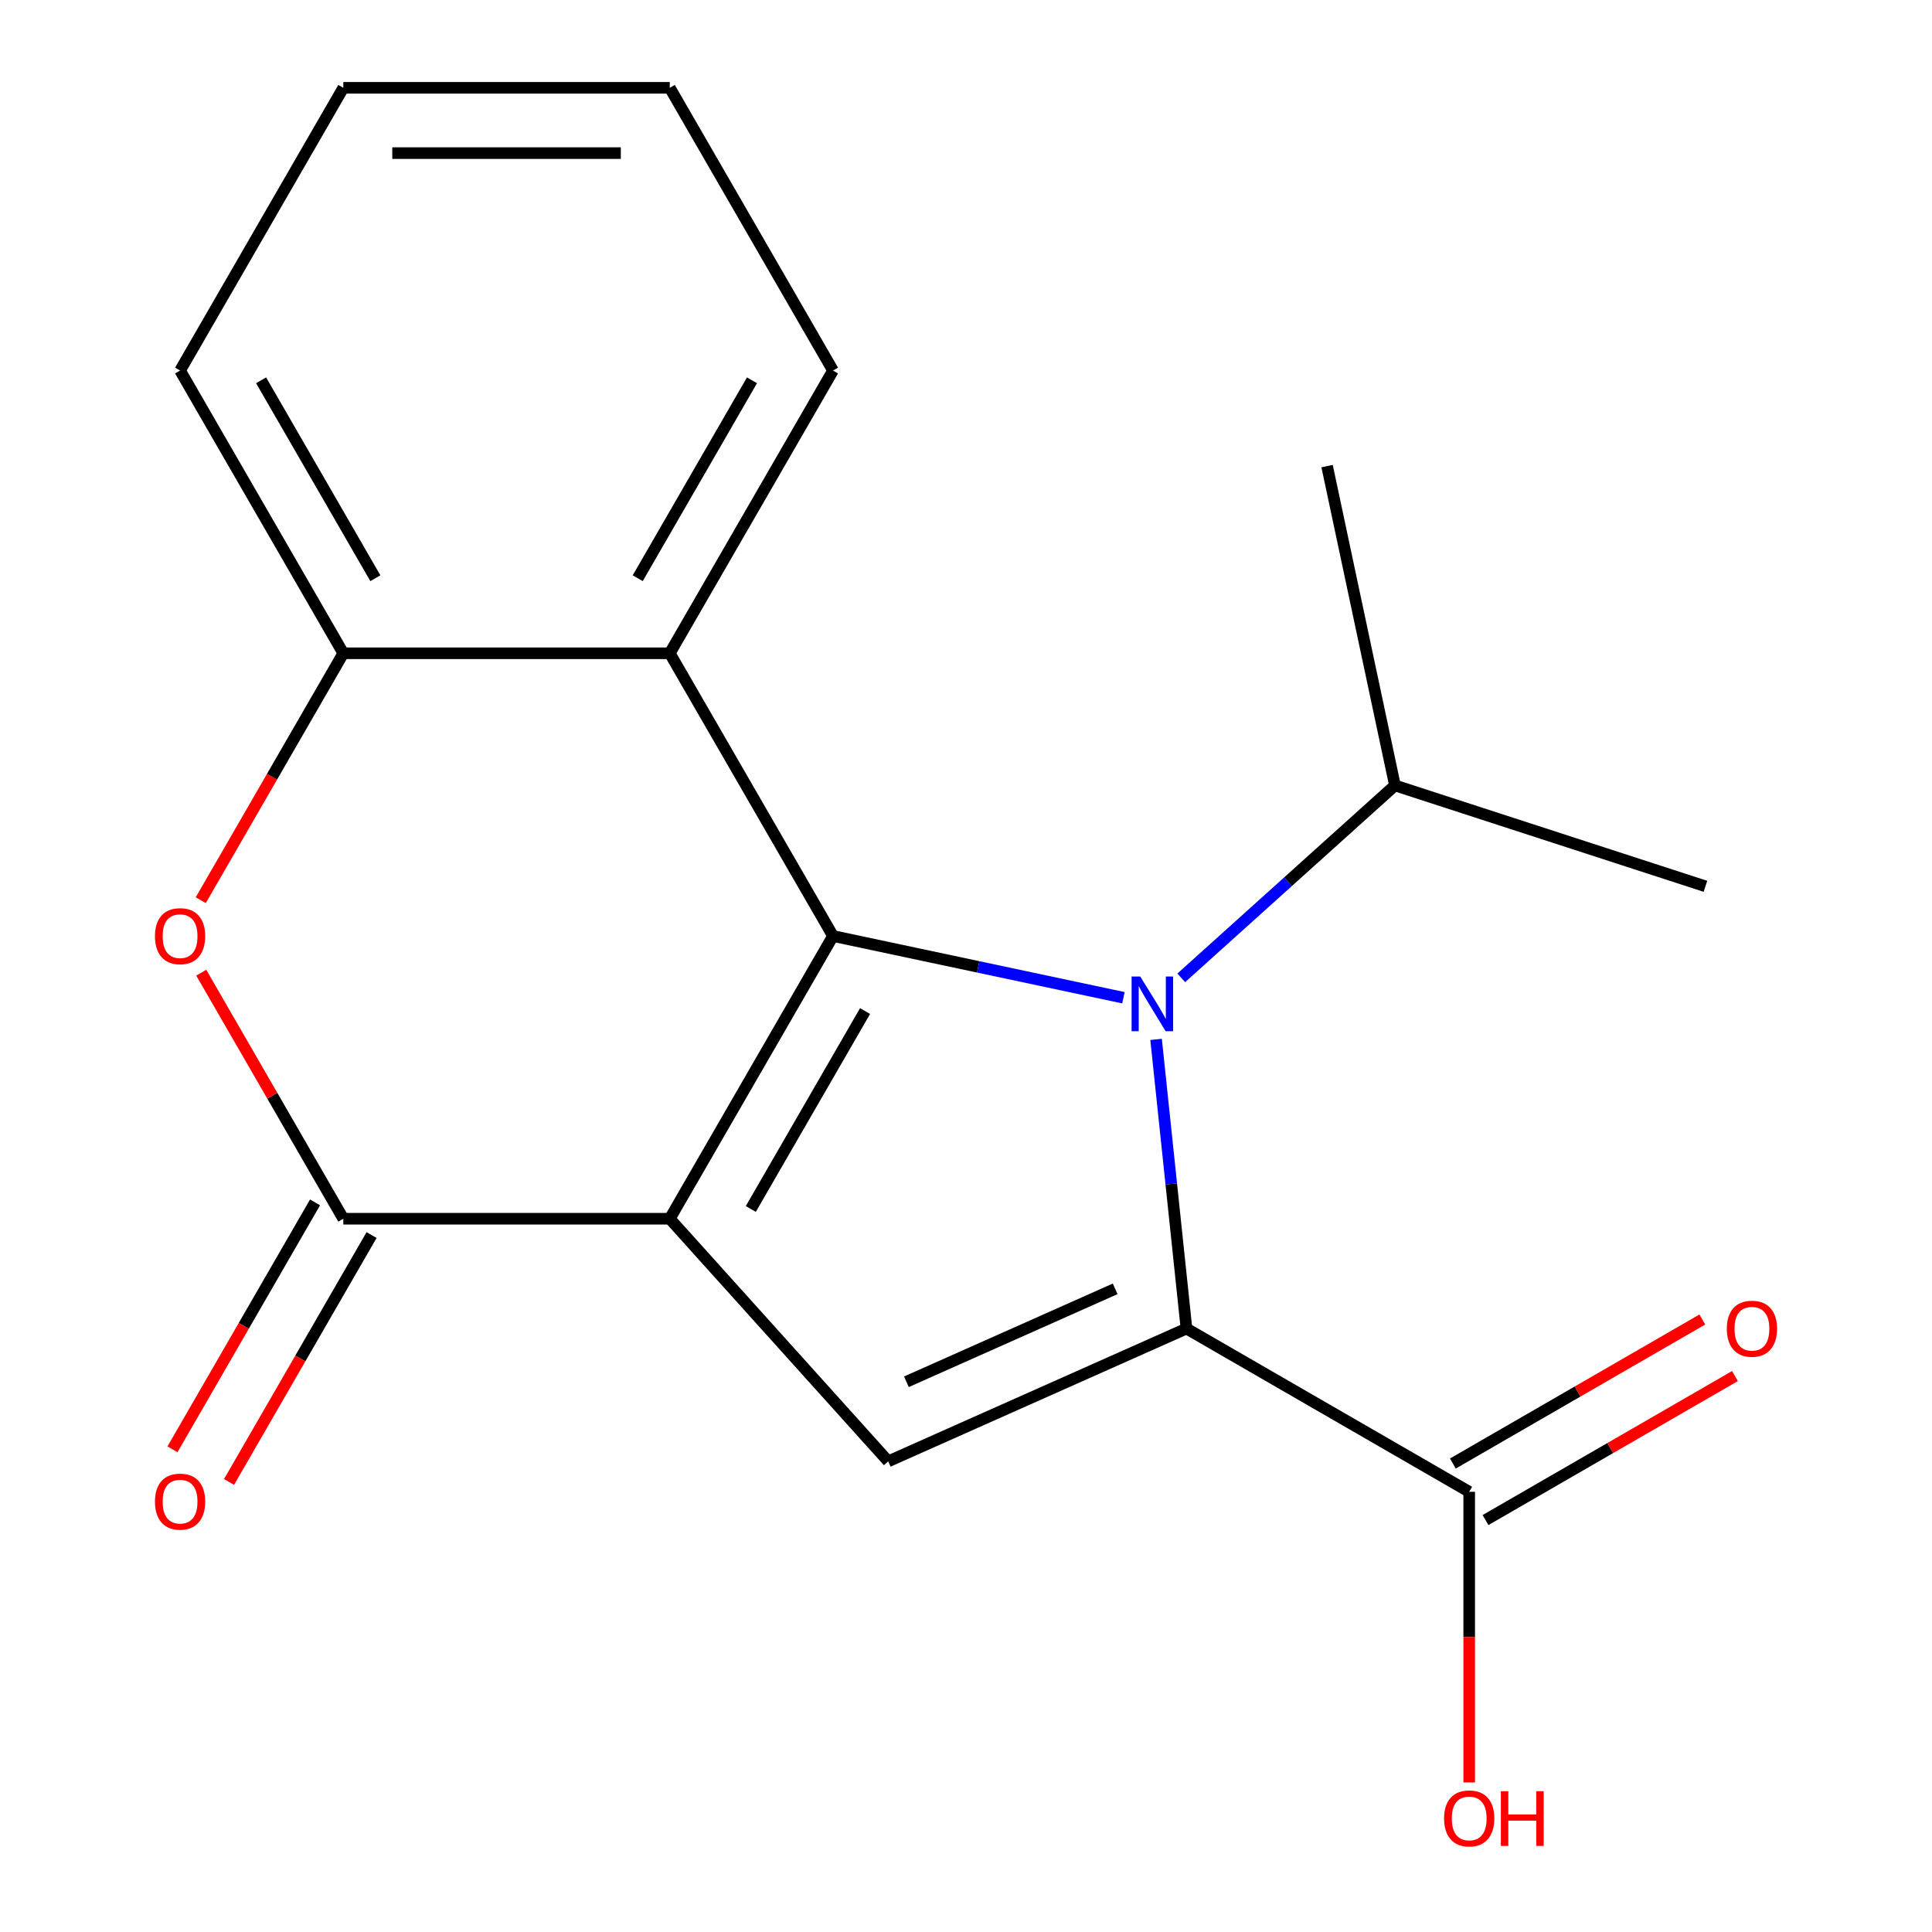 <?xml version='1.0' encoding='iso-8859-1'?>
<svg version='1.1' baseProfile='full'
              xmlns='http://www.w3.org/2000/svg'
                      xmlns:rdkit='http://www.rdkit.org/xml'
                      xmlns:xlink='http://www.w3.org/1999/xlink'
                  xml:space='preserve'
width='1000px' height='1000px' viewBox='0 0 1000 1000'>
<!-- END OF HEADER -->
<rect style='opacity:1.0;fill:#FFFFFF;stroke:none' width='1000' height='1000' x='0' y='0'> </rect>
<path class='bond-0' d='M 346.675,630.815 L 431.164,484.475' style='fill:none;fill-rule:evenodd;stroke:#000000;stroke-width:6px;stroke-linecap:butt;stroke-linejoin:miter;stroke-opacity:1' />
<path class='bond-0' d='M 388.616,625.762 L 447.759,523.324' style='fill:none;fill-rule:evenodd;stroke:#000000;stroke-width:6px;stroke-linecap:butt;stroke-linejoin:miter;stroke-opacity:1' />
<path class='bond-3' d='M 346.675,630.815 L 459.744,756.391' style='fill:none;fill-rule:evenodd;stroke:#000000;stroke-width:6px;stroke-linecap:butt;stroke-linejoin:miter;stroke-opacity:1' />
<path class='bond-4' d='M 346.675,630.815 L 177.695,630.815' style='fill:none;fill-rule:evenodd;stroke:#000000;stroke-width:6px;stroke-linecap:butt;stroke-linejoin:miter;stroke-opacity:1' />
<path class='bond-1' d='M 431.164,484.475 L 506.325,500.451' style='fill:none;fill-rule:evenodd;stroke:#000000;stroke-width:6px;stroke-linecap:butt;stroke-linejoin:miter;stroke-opacity:1' />
<path class='bond-1' d='M 506.325,500.451 L 581.486,516.427' style='fill:none;fill-rule:evenodd;stroke:#0000FF;stroke-width:6px;stroke-linecap:butt;stroke-linejoin:miter;stroke-opacity:1' />
<path class='bond-5' d='M 431.164,484.475 L 346.675,338.135' style='fill:none;fill-rule:evenodd;stroke:#000000;stroke-width:6px;stroke-linecap:butt;stroke-linejoin:miter;stroke-opacity:1' />
<path class='bond-10' d='M 611.415,506.134 L 666.721,456.336' style='fill:none;fill-rule:evenodd;stroke:#0000FF;stroke-width:6px;stroke-linecap:butt;stroke-linejoin:miter;stroke-opacity:1' />
<path class='bond-10' d='M 666.721,456.336 L 722.027,406.539' style='fill:none;fill-rule:evenodd;stroke:#000000;stroke-width:6px;stroke-linecap:butt;stroke-linejoin:miter;stroke-opacity:1' />
<path class='bond-19' d='M 598.383,537.992 L 606.248,612.827' style='fill:none;fill-rule:evenodd;stroke:#0000FF;stroke-width:6px;stroke-linecap:butt;stroke-linejoin:miter;stroke-opacity:1' />
<path class='bond-19' d='M 606.248,612.827 L 614.114,687.661' style='fill:none;fill-rule:evenodd;stroke:#000000;stroke-width:6px;stroke-linecap:butt;stroke-linejoin:miter;stroke-opacity:1' />
<path class='bond-2' d='M 614.114,687.661 L 459.744,756.391' style='fill:none;fill-rule:evenodd;stroke:#000000;stroke-width:6px;stroke-linecap:butt;stroke-linejoin:miter;stroke-opacity:1' />
<path class='bond-2' d='M 577.212,667.097 L 469.153,715.208' style='fill:none;fill-rule:evenodd;stroke:#000000;stroke-width:6px;stroke-linecap:butt;stroke-linejoin:miter;stroke-opacity:1' />
<path class='bond-8' d='M 614.114,687.661 L 760.454,772.151' style='fill:none;fill-rule:evenodd;stroke:#000000;stroke-width:6px;stroke-linecap:butt;stroke-linejoin:miter;stroke-opacity:1' />
<path class='bond-6' d='M 177.695,630.815 L 140.931,567.138' style='fill:none;fill-rule:evenodd;stroke:#000000;stroke-width:6px;stroke-linecap:butt;stroke-linejoin:miter;stroke-opacity:1' />
<path class='bond-6' d='M 140.931,567.138 L 104.166,503.46' style='fill:none;fill-rule:evenodd;stroke:#FF0000;stroke-width:6px;stroke-linecap:butt;stroke-linejoin:miter;stroke-opacity:1' />
<path class='bond-9' d='M 163.061,622.367 L 126.17,686.264' style='fill:none;fill-rule:evenodd;stroke:#000000;stroke-width:6px;stroke-linecap:butt;stroke-linejoin:miter;stroke-opacity:1' />
<path class='bond-9' d='M 126.17,686.264 L 89.278,750.162' style='fill:none;fill-rule:evenodd;stroke:#FF0000;stroke-width:6px;stroke-linecap:butt;stroke-linejoin:miter;stroke-opacity:1' />
<path class='bond-9' d='M 192.329,639.264 L 155.438,703.162' style='fill:none;fill-rule:evenodd;stroke:#000000;stroke-width:6px;stroke-linecap:butt;stroke-linejoin:miter;stroke-opacity:1' />
<path class='bond-9' d='M 155.438,703.162 L 118.546,767.06' style='fill:none;fill-rule:evenodd;stroke:#FF0000;stroke-width:6px;stroke-linecap:butt;stroke-linejoin:miter;stroke-opacity:1' />
<path class='bond-13' d='M 346.675,338.135 L 431.164,191.795' style='fill:none;fill-rule:evenodd;stroke:#000000;stroke-width:6px;stroke-linecap:butt;stroke-linejoin:miter;stroke-opacity:1' />
<path class='bond-13' d='M 330.08,299.286 L 389.223,196.848' style='fill:none;fill-rule:evenodd;stroke:#000000;stroke-width:6px;stroke-linecap:butt;stroke-linejoin:miter;stroke-opacity:1' />
<path class='bond-20' d='M 346.675,338.135 L 177.695,338.135' style='fill:none;fill-rule:evenodd;stroke:#000000;stroke-width:6px;stroke-linecap:butt;stroke-linejoin:miter;stroke-opacity:1' />
<path class='bond-7' d='M 103.912,465.931 L 140.804,402.033' style='fill:none;fill-rule:evenodd;stroke:#FF0000;stroke-width:6px;stroke-linecap:butt;stroke-linejoin:miter;stroke-opacity:1' />
<path class='bond-7' d='M 140.804,402.033 L 177.695,338.135' style='fill:none;fill-rule:evenodd;stroke:#000000;stroke-width:6px;stroke-linecap:butt;stroke-linejoin:miter;stroke-opacity:1' />
<path class='bond-14' d='M 177.695,338.135 L 93.206,191.795' style='fill:none;fill-rule:evenodd;stroke:#000000;stroke-width:6px;stroke-linecap:butt;stroke-linejoin:miter;stroke-opacity:1' />
<path class='bond-14' d='M 194.29,299.286 L 135.147,196.848' style='fill:none;fill-rule:evenodd;stroke:#000000;stroke-width:6px;stroke-linecap:butt;stroke-linejoin:miter;stroke-opacity:1' />
<path class='bond-11' d='M 768.903,786.785 L 833.461,749.513' style='fill:none;fill-rule:evenodd;stroke:#000000;stroke-width:6px;stroke-linecap:butt;stroke-linejoin:miter;stroke-opacity:1' />
<path class='bond-11' d='M 833.461,749.513 L 898.019,712.24' style='fill:none;fill-rule:evenodd;stroke:#FF0000;stroke-width:6px;stroke-linecap:butt;stroke-linejoin:miter;stroke-opacity:1' />
<path class='bond-11' d='M 752.005,757.517 L 816.563,720.244' style='fill:none;fill-rule:evenodd;stroke:#000000;stroke-width:6px;stroke-linecap:butt;stroke-linejoin:miter;stroke-opacity:1' />
<path class='bond-11' d='M 816.563,720.244 L 881.121,682.972' style='fill:none;fill-rule:evenodd;stroke:#FF0000;stroke-width:6px;stroke-linecap:butt;stroke-linejoin:miter;stroke-opacity:1' />
<path class='bond-12' d='M 760.454,772.151 L 760.454,847.368' style='fill:none;fill-rule:evenodd;stroke:#000000;stroke-width:6px;stroke-linecap:butt;stroke-linejoin:miter;stroke-opacity:1' />
<path class='bond-12' d='M 760.454,847.368 L 760.454,922.586' style='fill:none;fill-rule:evenodd;stroke:#FF0000;stroke-width:6px;stroke-linecap:butt;stroke-linejoin:miter;stroke-opacity:1' />
<path class='bond-15' d='M 722.027,406.539 L 882.735,458.756' style='fill:none;fill-rule:evenodd;stroke:#000000;stroke-width:6px;stroke-linecap:butt;stroke-linejoin:miter;stroke-opacity:1' />
<path class='bond-16' d='M 722.027,406.539 L 686.894,241.252' style='fill:none;fill-rule:evenodd;stroke:#000000;stroke-width:6px;stroke-linecap:butt;stroke-linejoin:miter;stroke-opacity:1' />
<path class='bond-17' d='M 431.164,191.795 L 346.675,45.455' style='fill:none;fill-rule:evenodd;stroke:#000000;stroke-width:6px;stroke-linecap:butt;stroke-linejoin:miter;stroke-opacity:1' />
<path class='bond-18' d='M 93.206,191.795 L 177.695,45.455' style='fill:none;fill-rule:evenodd;stroke:#000000;stroke-width:6px;stroke-linecap:butt;stroke-linejoin:miter;stroke-opacity:1' />
<path class='bond-21' d='M 346.675,45.455 L 177.695,45.455' style='fill:none;fill-rule:evenodd;stroke:#000000;stroke-width:6px;stroke-linecap:butt;stroke-linejoin:miter;stroke-opacity:1' />
<path class='bond-21' d='M 321.328,79.25 L 203.042,79.25' style='fill:none;fill-rule:evenodd;stroke:#000000;stroke-width:6px;stroke-linecap:butt;stroke-linejoin:miter;stroke-opacity:1' />
<path  class='atom-2' d='M 590.191 505.448
L 599.471 520.448
Q 600.391 521.928, 601.871 524.608
Q 603.351 527.288, 603.431 527.448
L 603.431 505.448
L 607.191 505.448
L 607.191 533.768
L 603.311 533.768
L 593.351 517.368
Q 592.191 515.448, 590.951 513.248
Q 589.751 511.048, 589.391 510.368
L 589.391 533.768
L 585.711 533.768
L 585.711 505.448
L 590.191 505.448
' fill='#0000FF'/>
<path  class='atom-7' d='M 80.206 484.555
Q 80.206 477.755, 83.566 473.955
Q 86.926 470.155, 93.206 470.155
Q 99.486 470.155, 102.846 473.955
Q 106.206 477.755, 106.206 484.555
Q 106.206 491.435, 102.806 495.355
Q 99.406 499.235, 93.206 499.235
Q 86.966 499.235, 83.566 495.355
Q 80.206 491.475, 80.206 484.555
M 93.206 496.035
Q 97.526 496.035, 99.846 493.155
Q 102.206 490.235, 102.206 484.555
Q 102.206 478.995, 99.846 476.195
Q 97.526 473.355, 93.206 473.355
Q 88.886 473.355, 86.526 476.155
Q 84.206 478.955, 84.206 484.555
Q 84.206 490.275, 86.526 493.155
Q 88.886 496.035, 93.206 496.035
' fill='#FF0000'/>
<path  class='atom-10' d='M 80.206 777.236
Q 80.206 770.436, 83.566 766.636
Q 86.926 762.836, 93.206 762.836
Q 99.486 762.836, 102.846 766.636
Q 106.206 770.436, 106.206 777.236
Q 106.206 784.116, 102.806 788.036
Q 99.406 791.916, 93.206 791.916
Q 86.966 791.916, 83.566 788.036
Q 80.206 784.156, 80.206 777.236
M 93.206 788.716
Q 97.526 788.716, 99.846 785.836
Q 102.206 782.916, 102.206 777.236
Q 102.206 771.676, 99.846 768.876
Q 97.526 766.036, 93.206 766.036
Q 88.886 766.036, 86.526 768.836
Q 84.206 771.636, 84.206 777.236
Q 84.206 782.956, 86.526 785.836
Q 88.886 788.716, 93.206 788.716
' fill='#FF0000'/>
<path  class='atom-12' d='M 893.794 687.741
Q 893.794 680.941, 897.154 677.141
Q 900.514 673.341, 906.794 673.341
Q 913.074 673.341, 916.434 677.141
Q 919.794 680.941, 919.794 687.741
Q 919.794 694.621, 916.394 698.541
Q 912.994 702.421, 906.794 702.421
Q 900.554 702.421, 897.154 698.541
Q 893.794 694.661, 893.794 687.741
M 906.794 699.221
Q 911.114 699.221, 913.434 696.341
Q 915.794 693.421, 915.794 687.741
Q 915.794 682.181, 913.434 679.381
Q 911.114 676.541, 906.794 676.541
Q 902.474 676.541, 900.114 679.341
Q 897.794 682.141, 897.794 687.741
Q 897.794 693.461, 900.114 696.341
Q 902.474 699.221, 906.794 699.221
' fill='#FF0000'/>
<path  class='atom-13' d='M 747.454 941.21
Q 747.454 934.41, 750.814 930.61
Q 754.174 926.81, 760.454 926.81
Q 766.734 926.81, 770.094 930.61
Q 773.454 934.41, 773.454 941.21
Q 773.454 948.09, 770.054 952.01
Q 766.654 955.89, 760.454 955.89
Q 754.214 955.89, 750.814 952.01
Q 747.454 948.13, 747.454 941.21
M 760.454 952.69
Q 764.774 952.69, 767.094 949.81
Q 769.454 946.89, 769.454 941.21
Q 769.454 935.65, 767.094 932.85
Q 764.774 930.01, 760.454 930.01
Q 756.134 930.01, 753.774 932.81
Q 751.454 935.61, 751.454 941.21
Q 751.454 946.93, 753.774 949.81
Q 756.134 952.69, 760.454 952.69
' fill='#FF0000'/>
<path  class='atom-13' d='M 776.854 927.13
L 780.694 927.13
L 780.694 939.17
L 795.174 939.17
L 795.174 927.13
L 799.014 927.13
L 799.014 955.45
L 795.174 955.45
L 795.174 942.37
L 780.694 942.37
L 780.694 955.45
L 776.854 955.45
L 776.854 927.13
' fill='#FF0000'/>
</svg>

